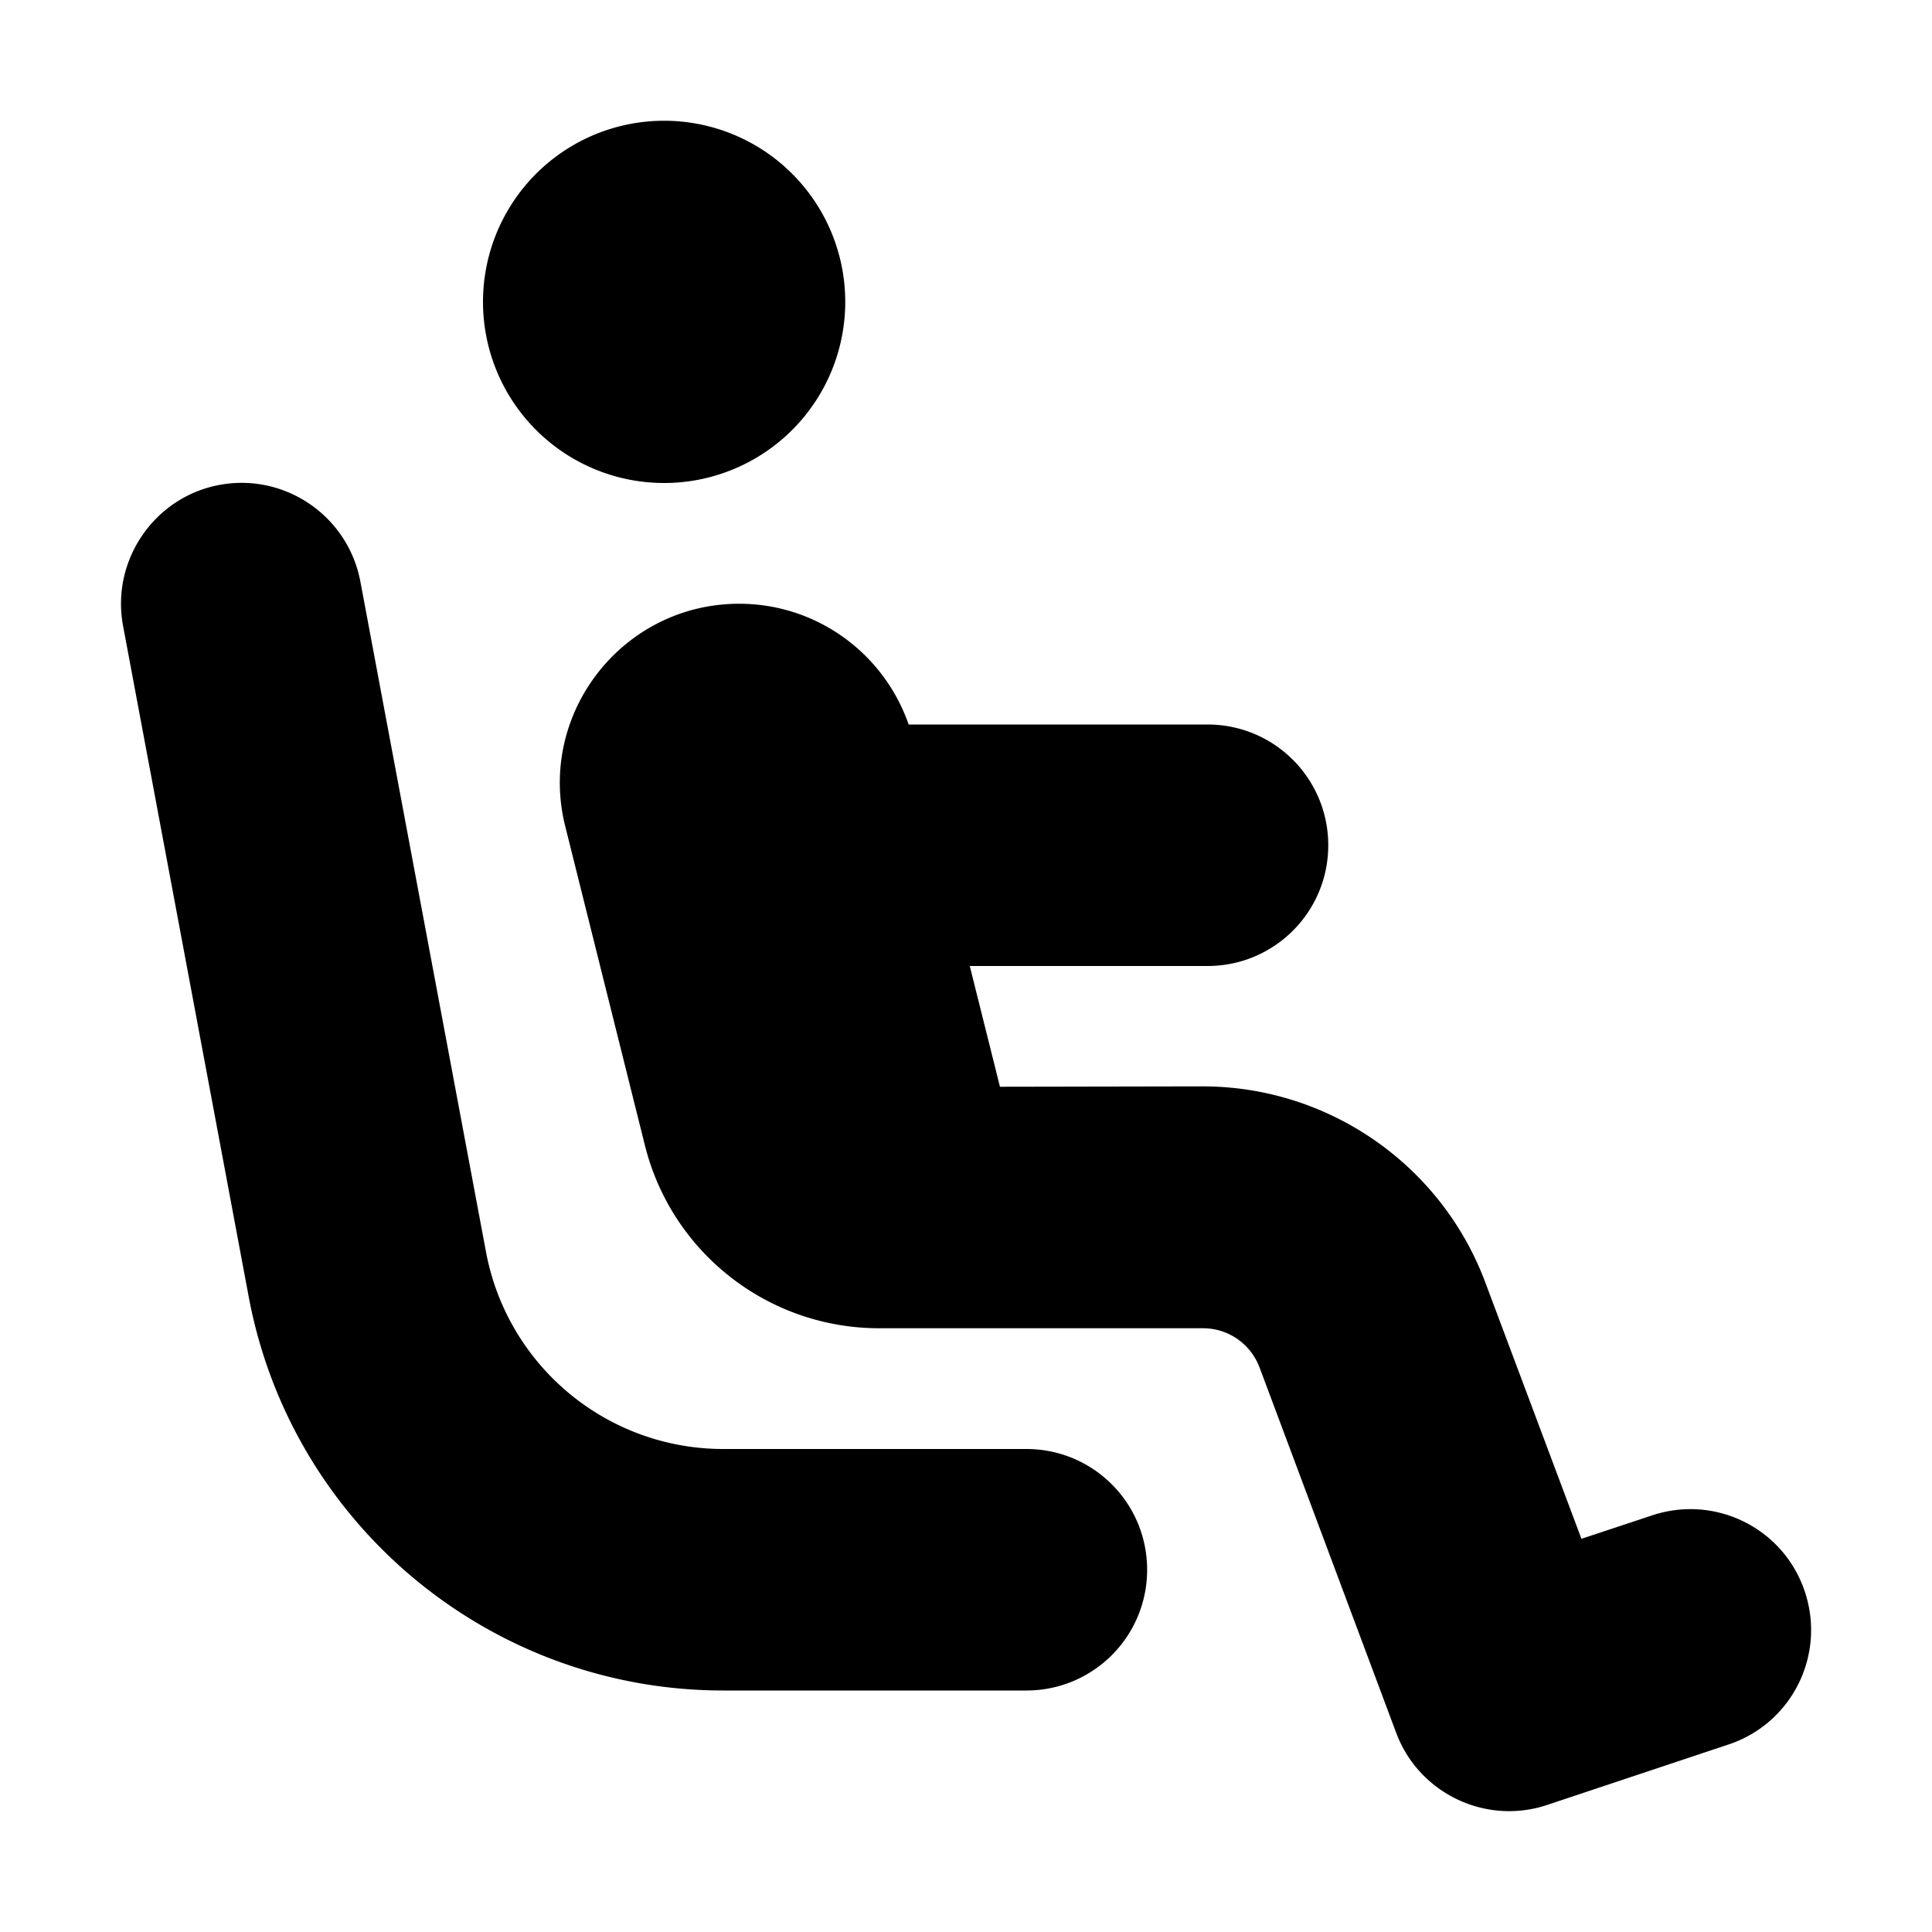 <svg xmlns="http://www.w3.org/2000/svg" viewBox="0 0 512 512"><!--! Font Awesome Pro 6.6.0 by @fontawesome - https://fontawesome.com License - https://fontawesome.com/license (Commercial License) Copyright 2024 Fonticons, Inc. --><path d="M176 128a48 48 0 1 0 0-96 48 48 0 1 0 0 96zm89 160l-8-32 63 0c17.7 0 32-14.3 32-32s-14.3-32-32-32l-79.2 0c-6.6-19-24.5-32-44.9-32c-30.9 0-53.6 29.1-46.1 59l21.1 84.5C178 332 203.6 352 233 352l6.3 0c.5 0 .9 0 1.4 0l78.1 0c6.7 0 12.6 4.1 15 10.4L370 459.2c6 16.1 23.8 24.6 40.1 19.1l48-16c16.8-5.6 25.8-23.7 20.2-40.5s-23.7-25.8-40.5-20.2l-18.7 6.2-25.5-68c-11.7-31.2-41.6-51.9-74.9-51.9L265 288zM95.5 154.1c-3.3-17.4-20-28.8-37.3-25.6s-28.8 20-25.6 37.3L65.9 343.6C77.2 404.1 130.1 448 191.7 448l80.3 0c17.7 0 32-14.3 32-32s-14.3-32-32-32l-80.3 0c-30.8 0-57.2-21.9-62.9-52.2L95.5 154.1z"/></svg>